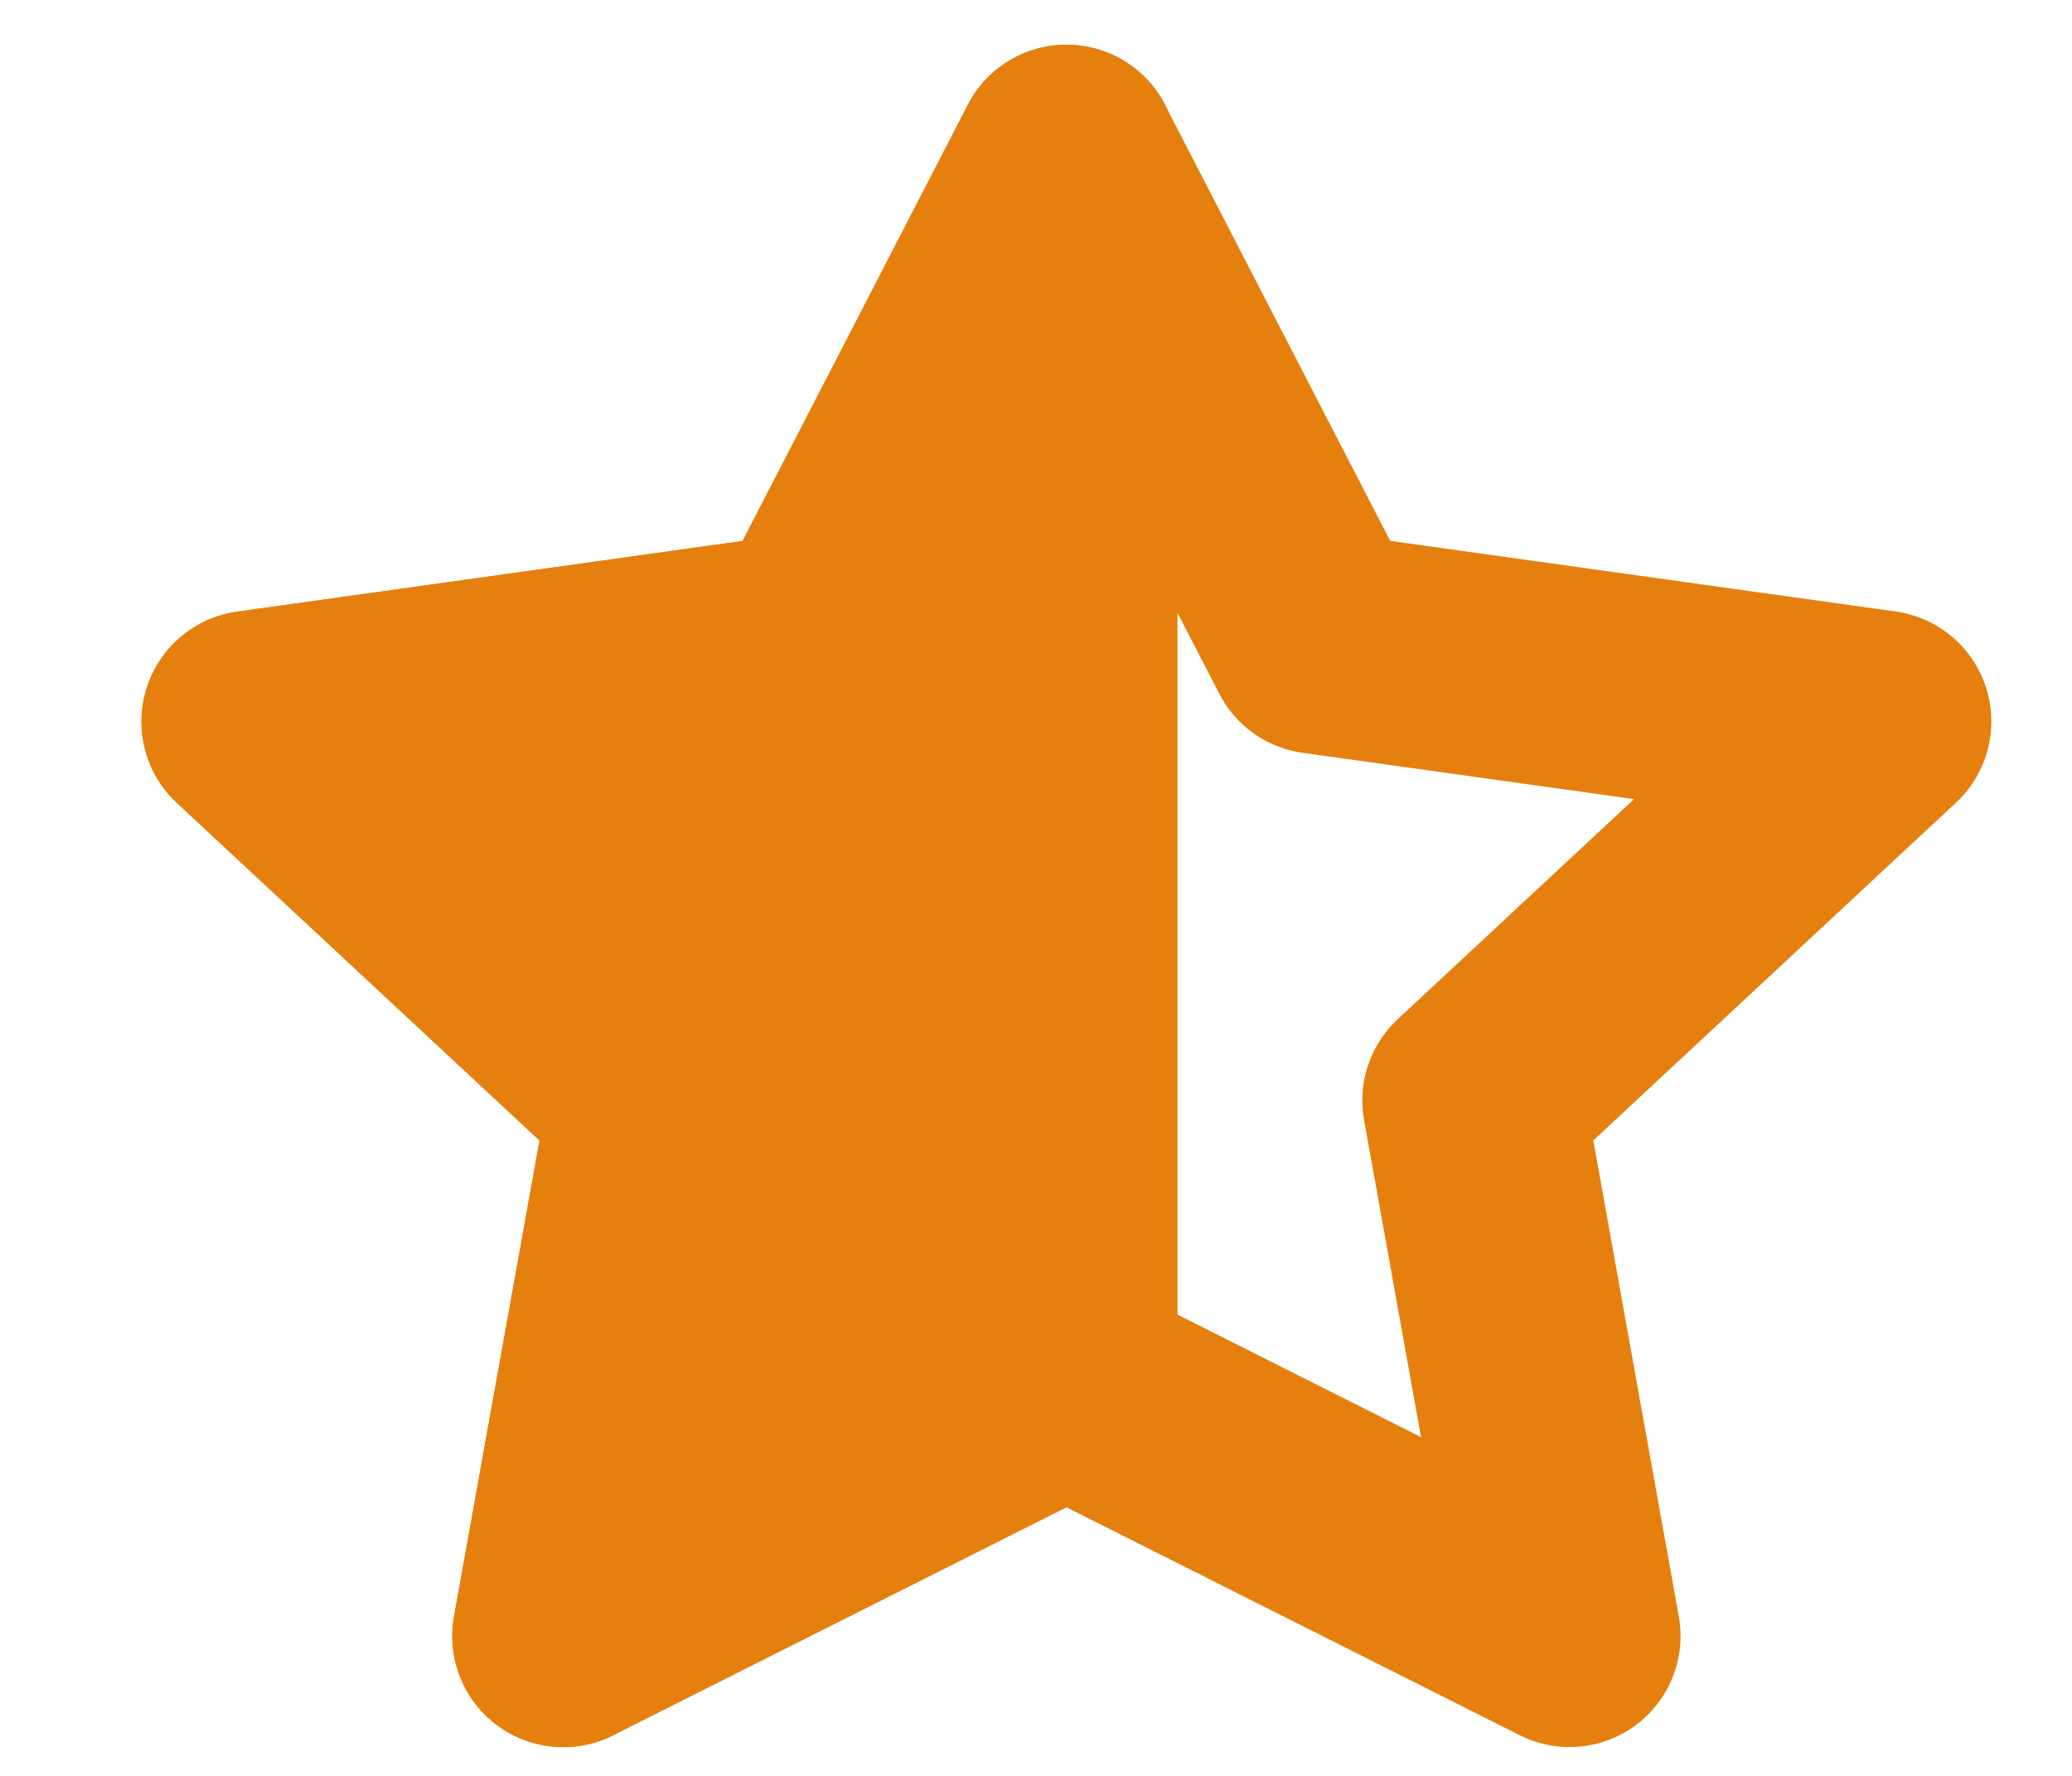 <svg xmlns="http://www.w3.org/2000/svg" width="14" height="12" fill="none" viewBox="0 0 14 12">
    <path stroke="#E57F0E" stroke-linecap="round" stroke-linejoin="round" stroke-width="1.5" d="M7.205 1.052l1.7 3.292 3.8.531-2.75 2.561.65 3.619-3.4-1.71-3.399 1.71.65-3.619-2.75-2.56 3.8-.532 1.7-3.292z"/>
    <path fill="#E57F0E" stroke="#E57F0E" stroke-linecap="round" stroke-linejoin="round" stroke-width="1.5" d="M3.806 11.055l3.4-1.71V1.053l-1.7 3.292-3.8.531 2.75 2.561-.65 3.619z"/>
</svg>
